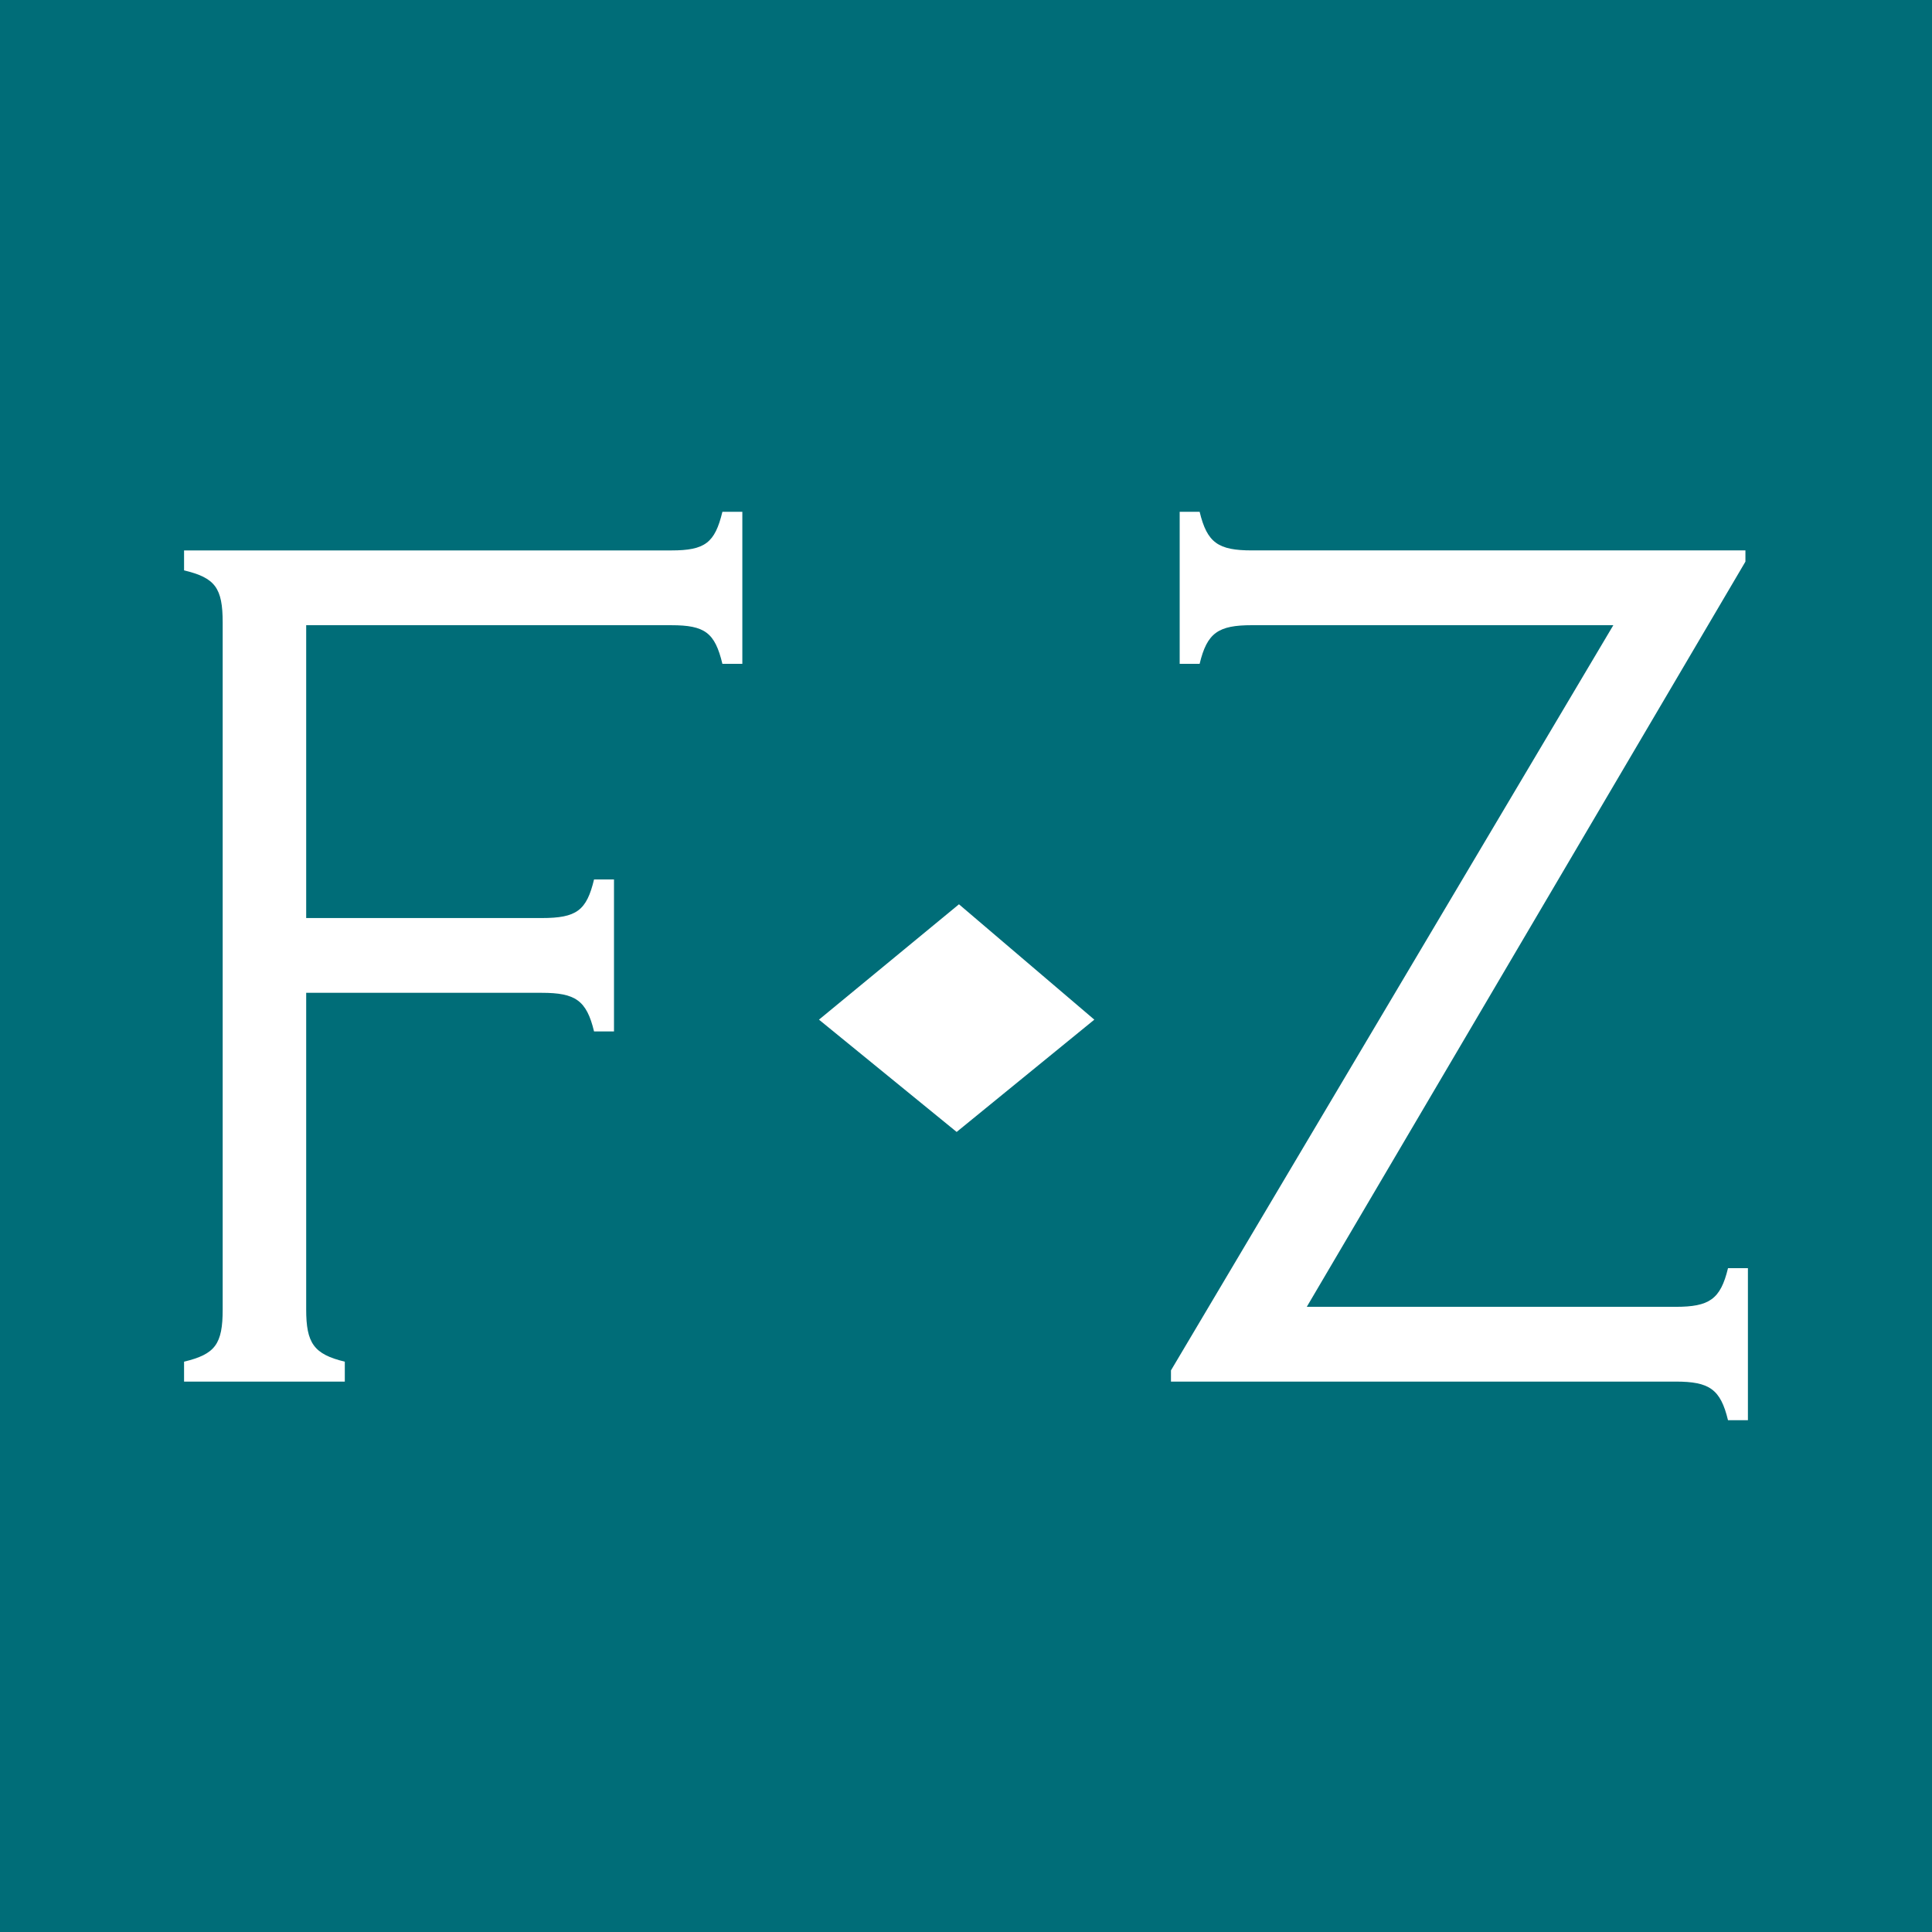 <svg xmlns="http://www.w3.org/2000/svg" viewBox="0 0 1000 1000"><defs><style>      .cls-1 {        fill: #fff;      }      .cls-2 {        fill: #006d78;      }    </style></defs><g><g id="Ebene_1"><rect class="cls-2" width="1000" height="1000"></rect><g><path class="cls-1" d="M158.48,677.71c0,17.42,3.87,23.22,19.99,27.09v10.32h-83.2v-10.32c16.12-3.87,19.99-9.03,19.99-27.09v-355.4c0-18.06-3.87-23.21-19.99-27.09v-10.32h252.19c17.42,0,22.57-3.87,26.45-19.99h10.32v78.69h-10.32c-3.88-16.12-9.03-19.99-26.45-19.99h-188.98v151.57h121.91c18.06,0,23.22-3.87,27.09-19.99h10.32v78.69h-10.32c-3.87-16.12-9.68-20-27.09-20h-121.91v163.83Z"></path><path class="cls-1" d="M903.43,290.7l-227.04,385.71h190.92c17.41,0,23.23-3.87,27.1-20h10.31v78.69h-10.31c-3.87-16.12-9.69-19.99-27.1-19.99h-261.22v-5.8l228.97-385.71h-187.05c-17.41,0-23.21,3.87-27.08,19.99h-10.33v-78.69h10.33c3.87,16.12,9.67,19.99,27.08,19.99h255.42v5.81Z"></path><polygon class="cls-1" points="423.9 527.77 496.36 468.06 566.42 527.77 495.16 585.89 423.9 527.77"></polygon></g></g></g></svg>